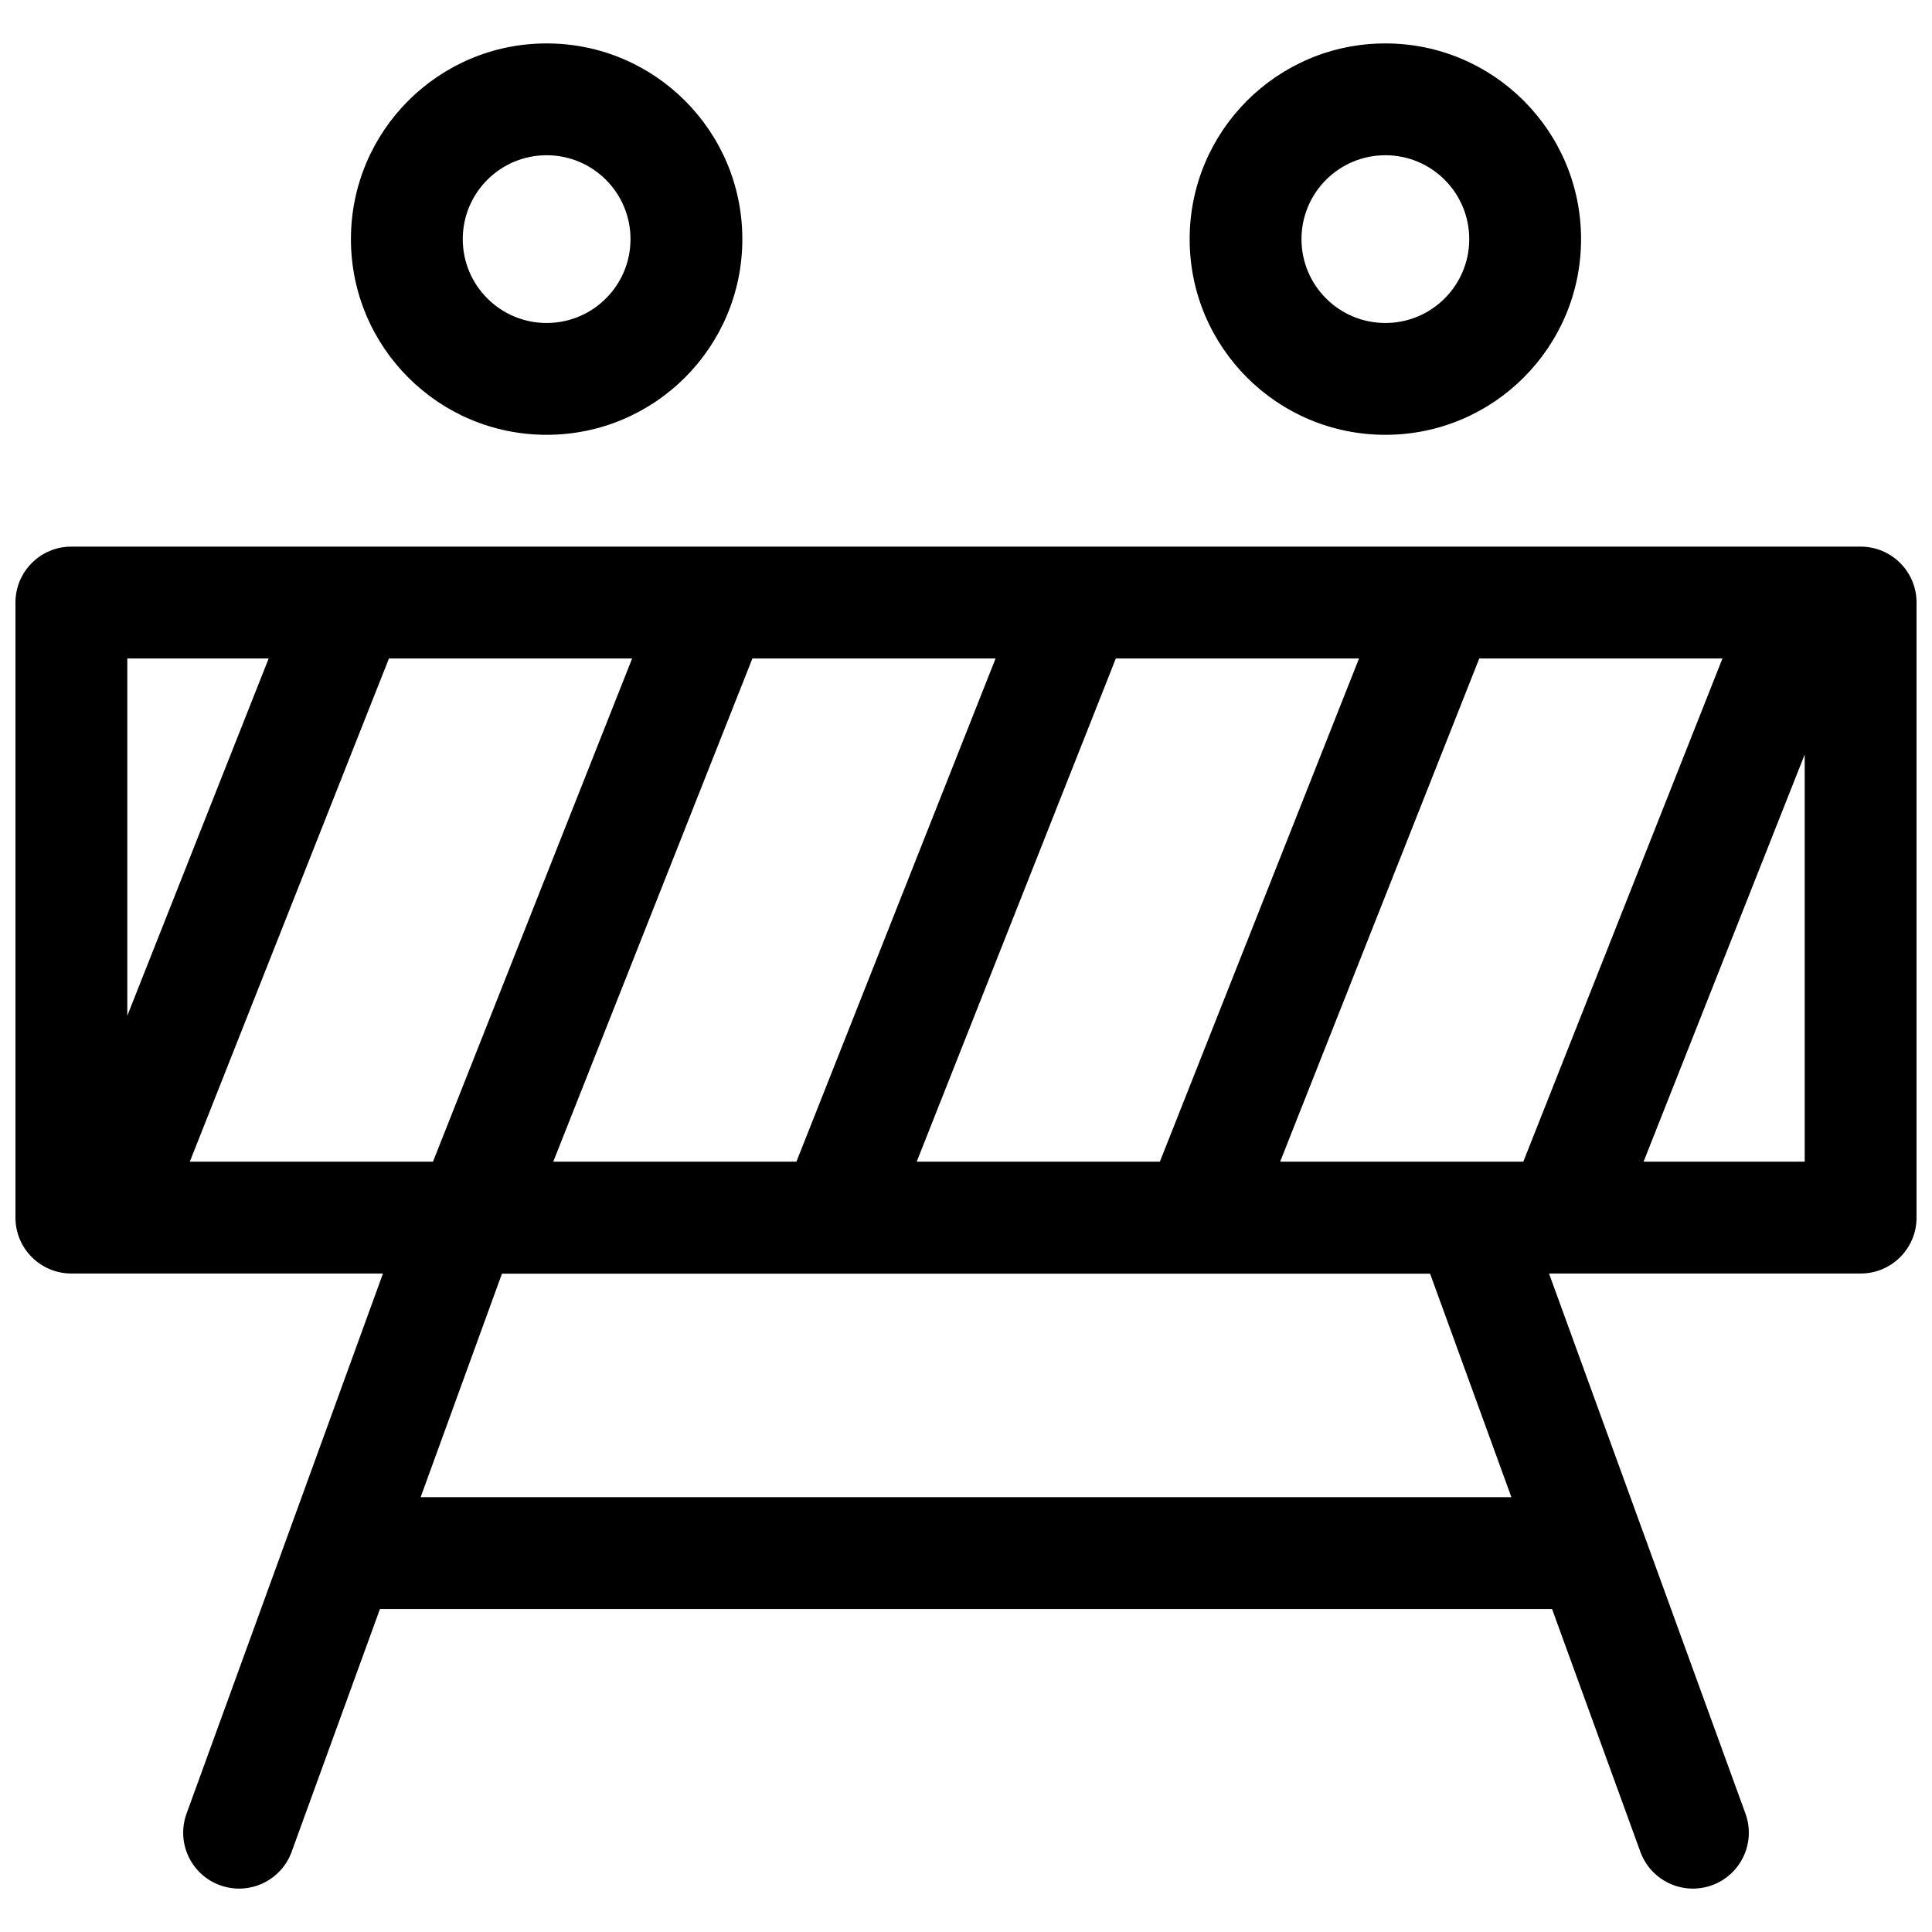 <?xml version="1.0" encoding="UTF-8"?>
<!-- Uploaded to: SVG Repo, www.svgrepo.com, Generator: SVG Repo Mixer Tools -->
<svg width="800px" height="800px" version="1.1" viewBox="144 144 512 512" xmlns="http://www.w3.org/2000/svg">
 <defs>
  <clipPath id="a">
   <path d="m148.09 155h503.81v490h-503.81z"/>
  </clipPath>
 </defs>
 <g clip-path="url(#a)">
  <path d="m244.69 570.41-23.402 64.336c-2.797 7.691-11.297 11.656-18.988 8.859-7.691-2.797-11.656-11.301-8.859-18.988l52.051-143.12h-82.582c-8.184 0-14.816-6.633-14.816-14.816v-163c0-8.184 6.633-14.82 14.816-14.82h474.18c8.184 0 14.816 6.637 14.816 14.82v163c0 8.184-6.633 14.816-14.816 14.816h-82.582l52.055 143.12c2.797 7.688-1.172 16.191-8.863 18.988-7.691 2.797-16.191-1.168-18.988-8.859l-23.402-64.336zm355.78-251.91h-64.445l-52.777 133.36h64.441zm21.797 25.449-42.703 107.91h42.703zm-118.11-25.449h-64.445l-52.777 133.36h64.441zm-96.316 0h-64.445l-52.777 133.36h64.441zm-96.32 0h-64.441l-52.777 133.36h64.441zm-96.316 0h-37.469v94.684zm40.27 222.27h289.06l-21.547-59.238h-245.96zm255.66-281.54c-28.645 0-51.863-23.219-51.863-51.859 0-28.645 23.219-51.863 51.863-51.863 28.645 0 51.863 23.219 51.863 51.863 0 28.641-23.219 51.859-51.863 51.859zm0-29.633c12.277 0 22.227-9.953 22.227-22.227 0-12.277-9.949-22.23-22.227-22.23-12.277 0-22.227 9.953-22.227 22.23 0 12.273 9.949 22.227 22.227 22.227zm-222.27 29.633c-28.641 0-51.863-23.219-51.863-51.859 0-28.645 23.223-51.863 51.863-51.863 28.645 0 51.863 23.219 51.863 51.863 0 28.641-23.219 51.859-51.863 51.859zm0-29.633c12.277 0 22.227-9.953 22.227-22.227 0-12.277-9.949-22.23-22.227-22.23-12.273 0-22.227 9.953-22.227 22.23 0 12.273 9.953 22.227 22.227 22.227z"/>
 </g>
</svg>